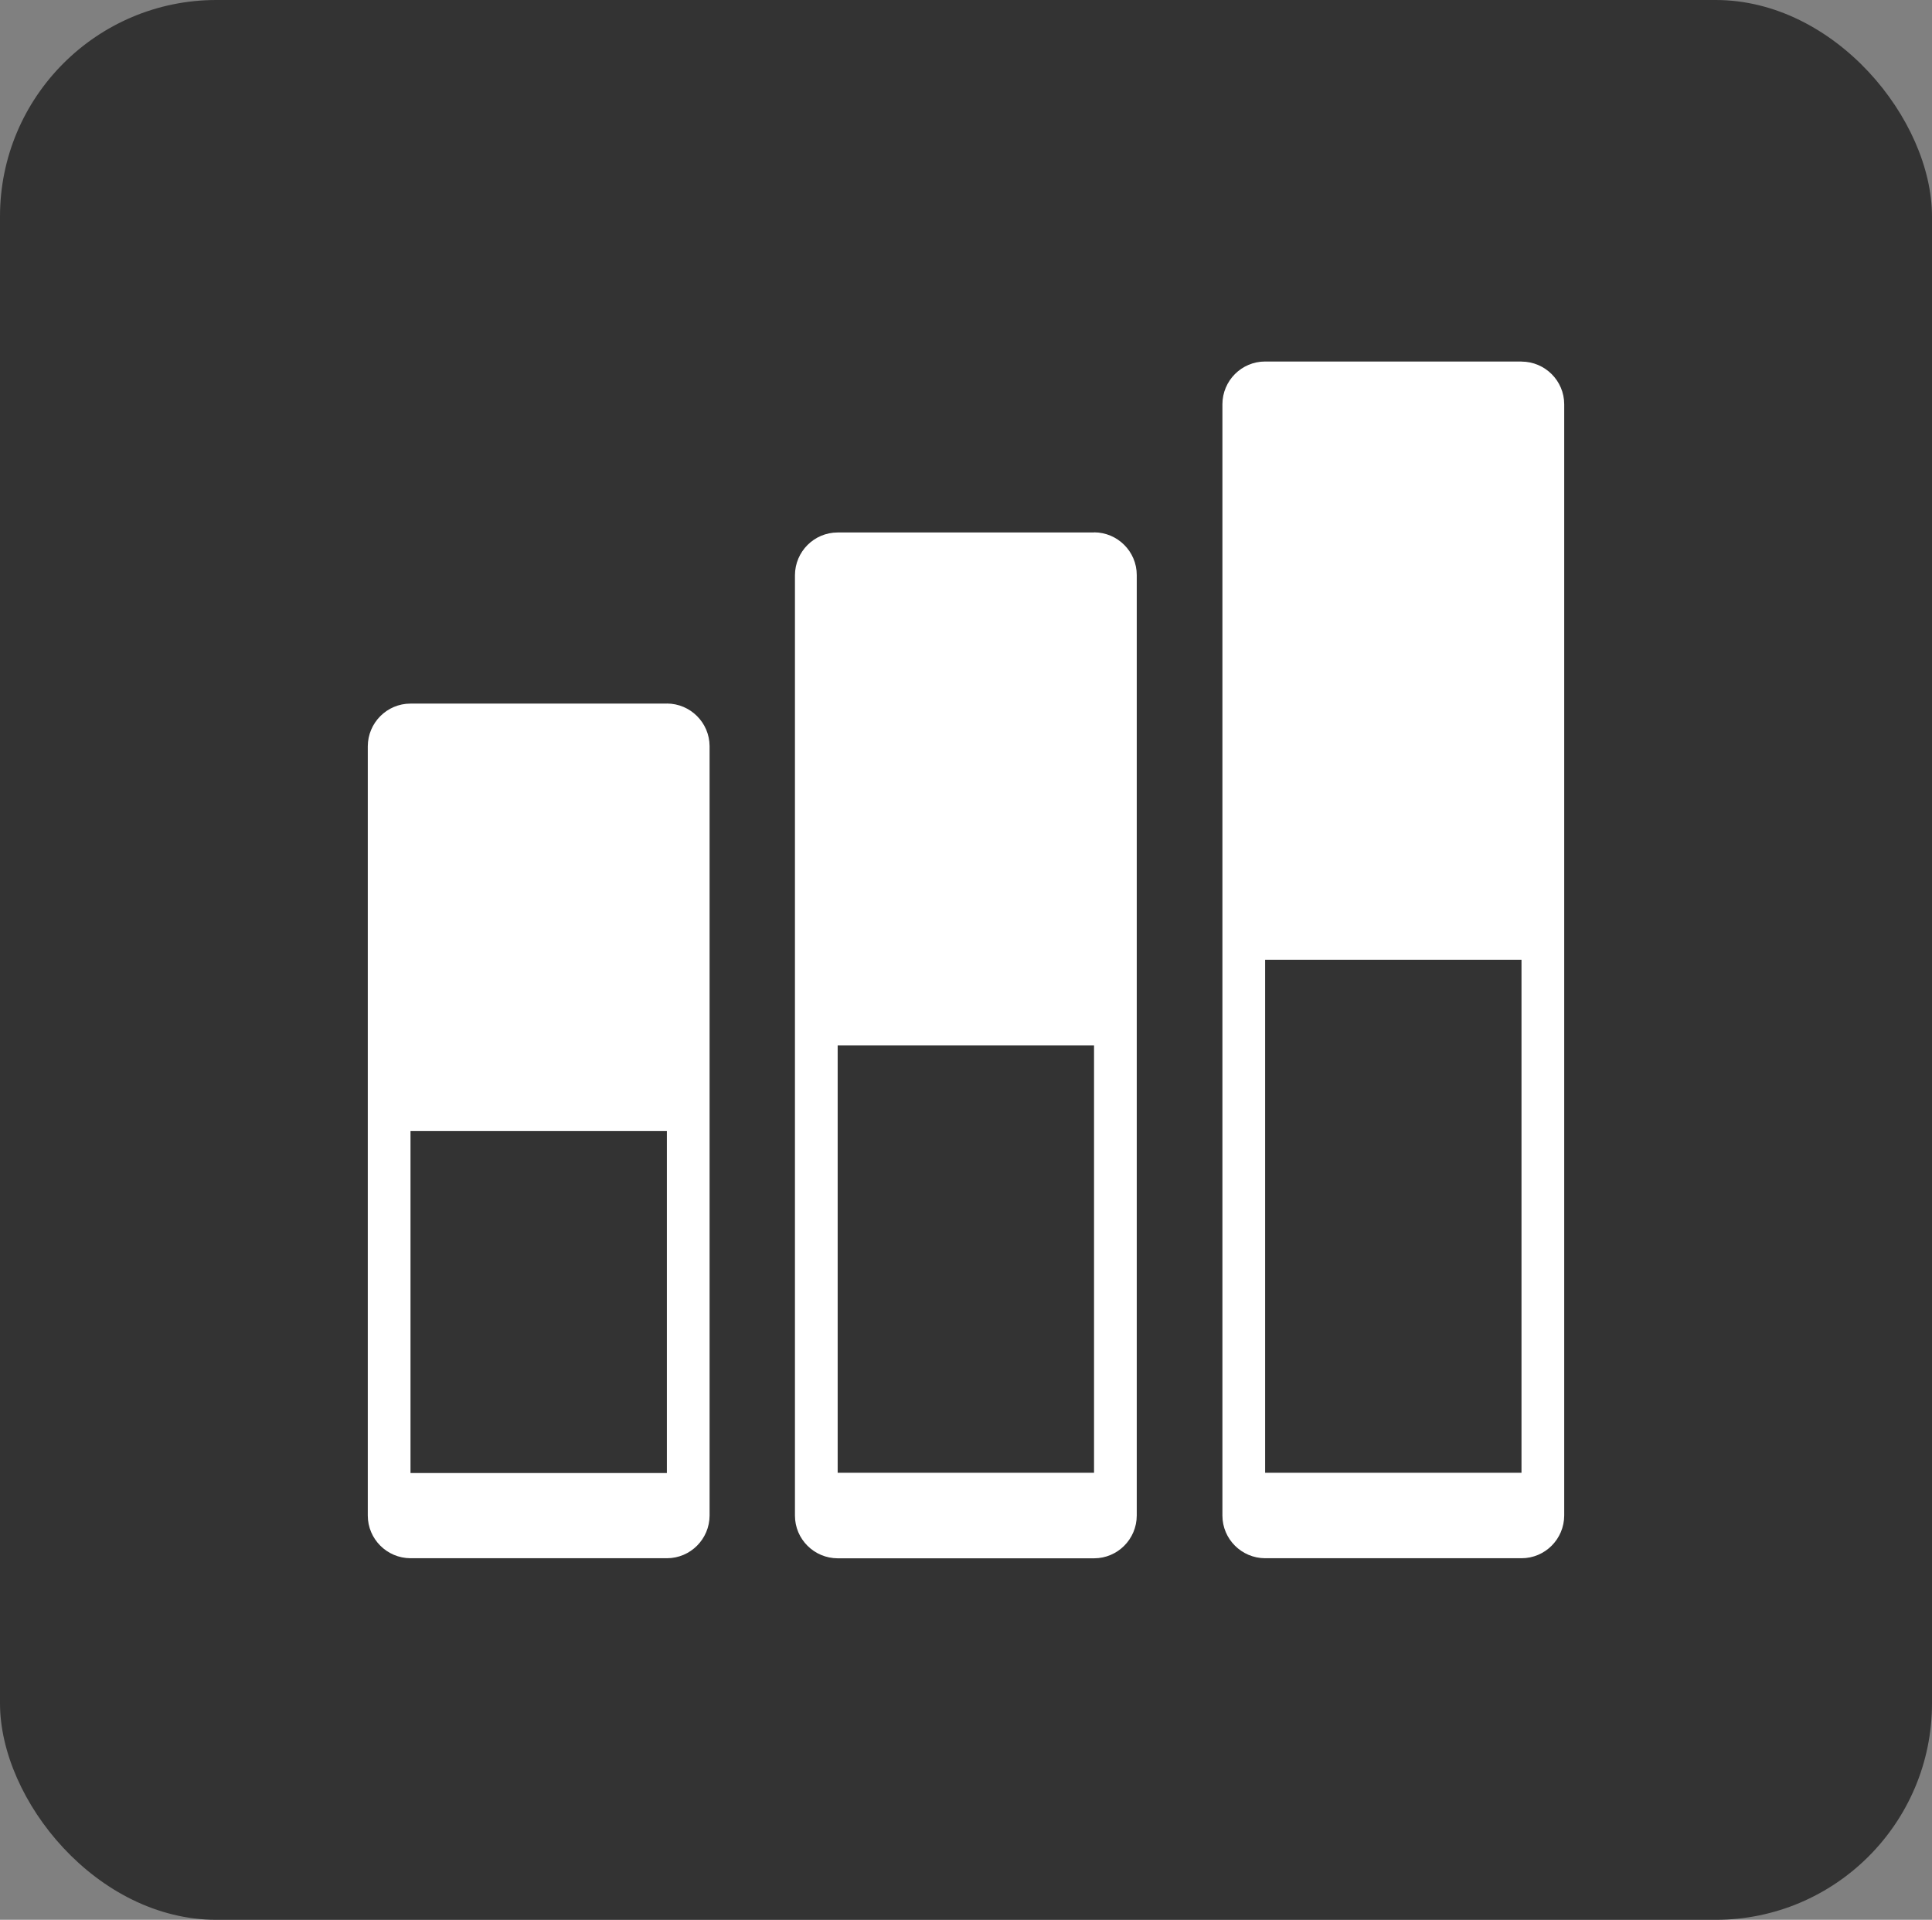 <?xml version="1.0" encoding="UTF-8"?><svg id="b" xmlns="http://www.w3.org/2000/svg" width="25.871" height="25.703" viewBox="0 0 25.871 25.703"><rect x="0" y="0" width="25.871" height="25.703" fill="#808080" stroke="none"/><defs><style>.e{fill:#333;}.e,.f{stroke-width:0px;}.f{fill:#fff;}</style></defs><g id="c"><rect class="e" width="25.871" height="25.703" rx="2.898" ry="2.898"/><path id="d" class="f" d="M8.93,9.42h-3.433c-.316,0-.571.257-.572.572v10.298c0,.316.257.571.572.572h3.433c.316,0,.571-.257.572-.572v-10.301c-.002-.315-.258-.569-.572-.57ZM8.93,19.721h-3.433v-4.58h3.433v4.58ZM14.652,7.129h-3.435c-.316,0-.571.257-.572.572v12.59c0,.316.257.571.572.572h3.433c.316,0,.571-.257.572-.572V7.699c0-.316-.257-.571-.572-.572l.002.002ZM14.652,19.718h-3.435v-5.722h3.433v5.722h.002ZM20.374,4.84h-3.433c-.316,0-.571.257-.572.572v14.878c0,.316.257.571.572.572h3.433c.316,0,.571-.257.572-.572V5.413c0-.316-.257-.571-.572-.572ZM20.374,19.718h-3.433v-6.867h3.433v6.867h0Z"/></g></svg>